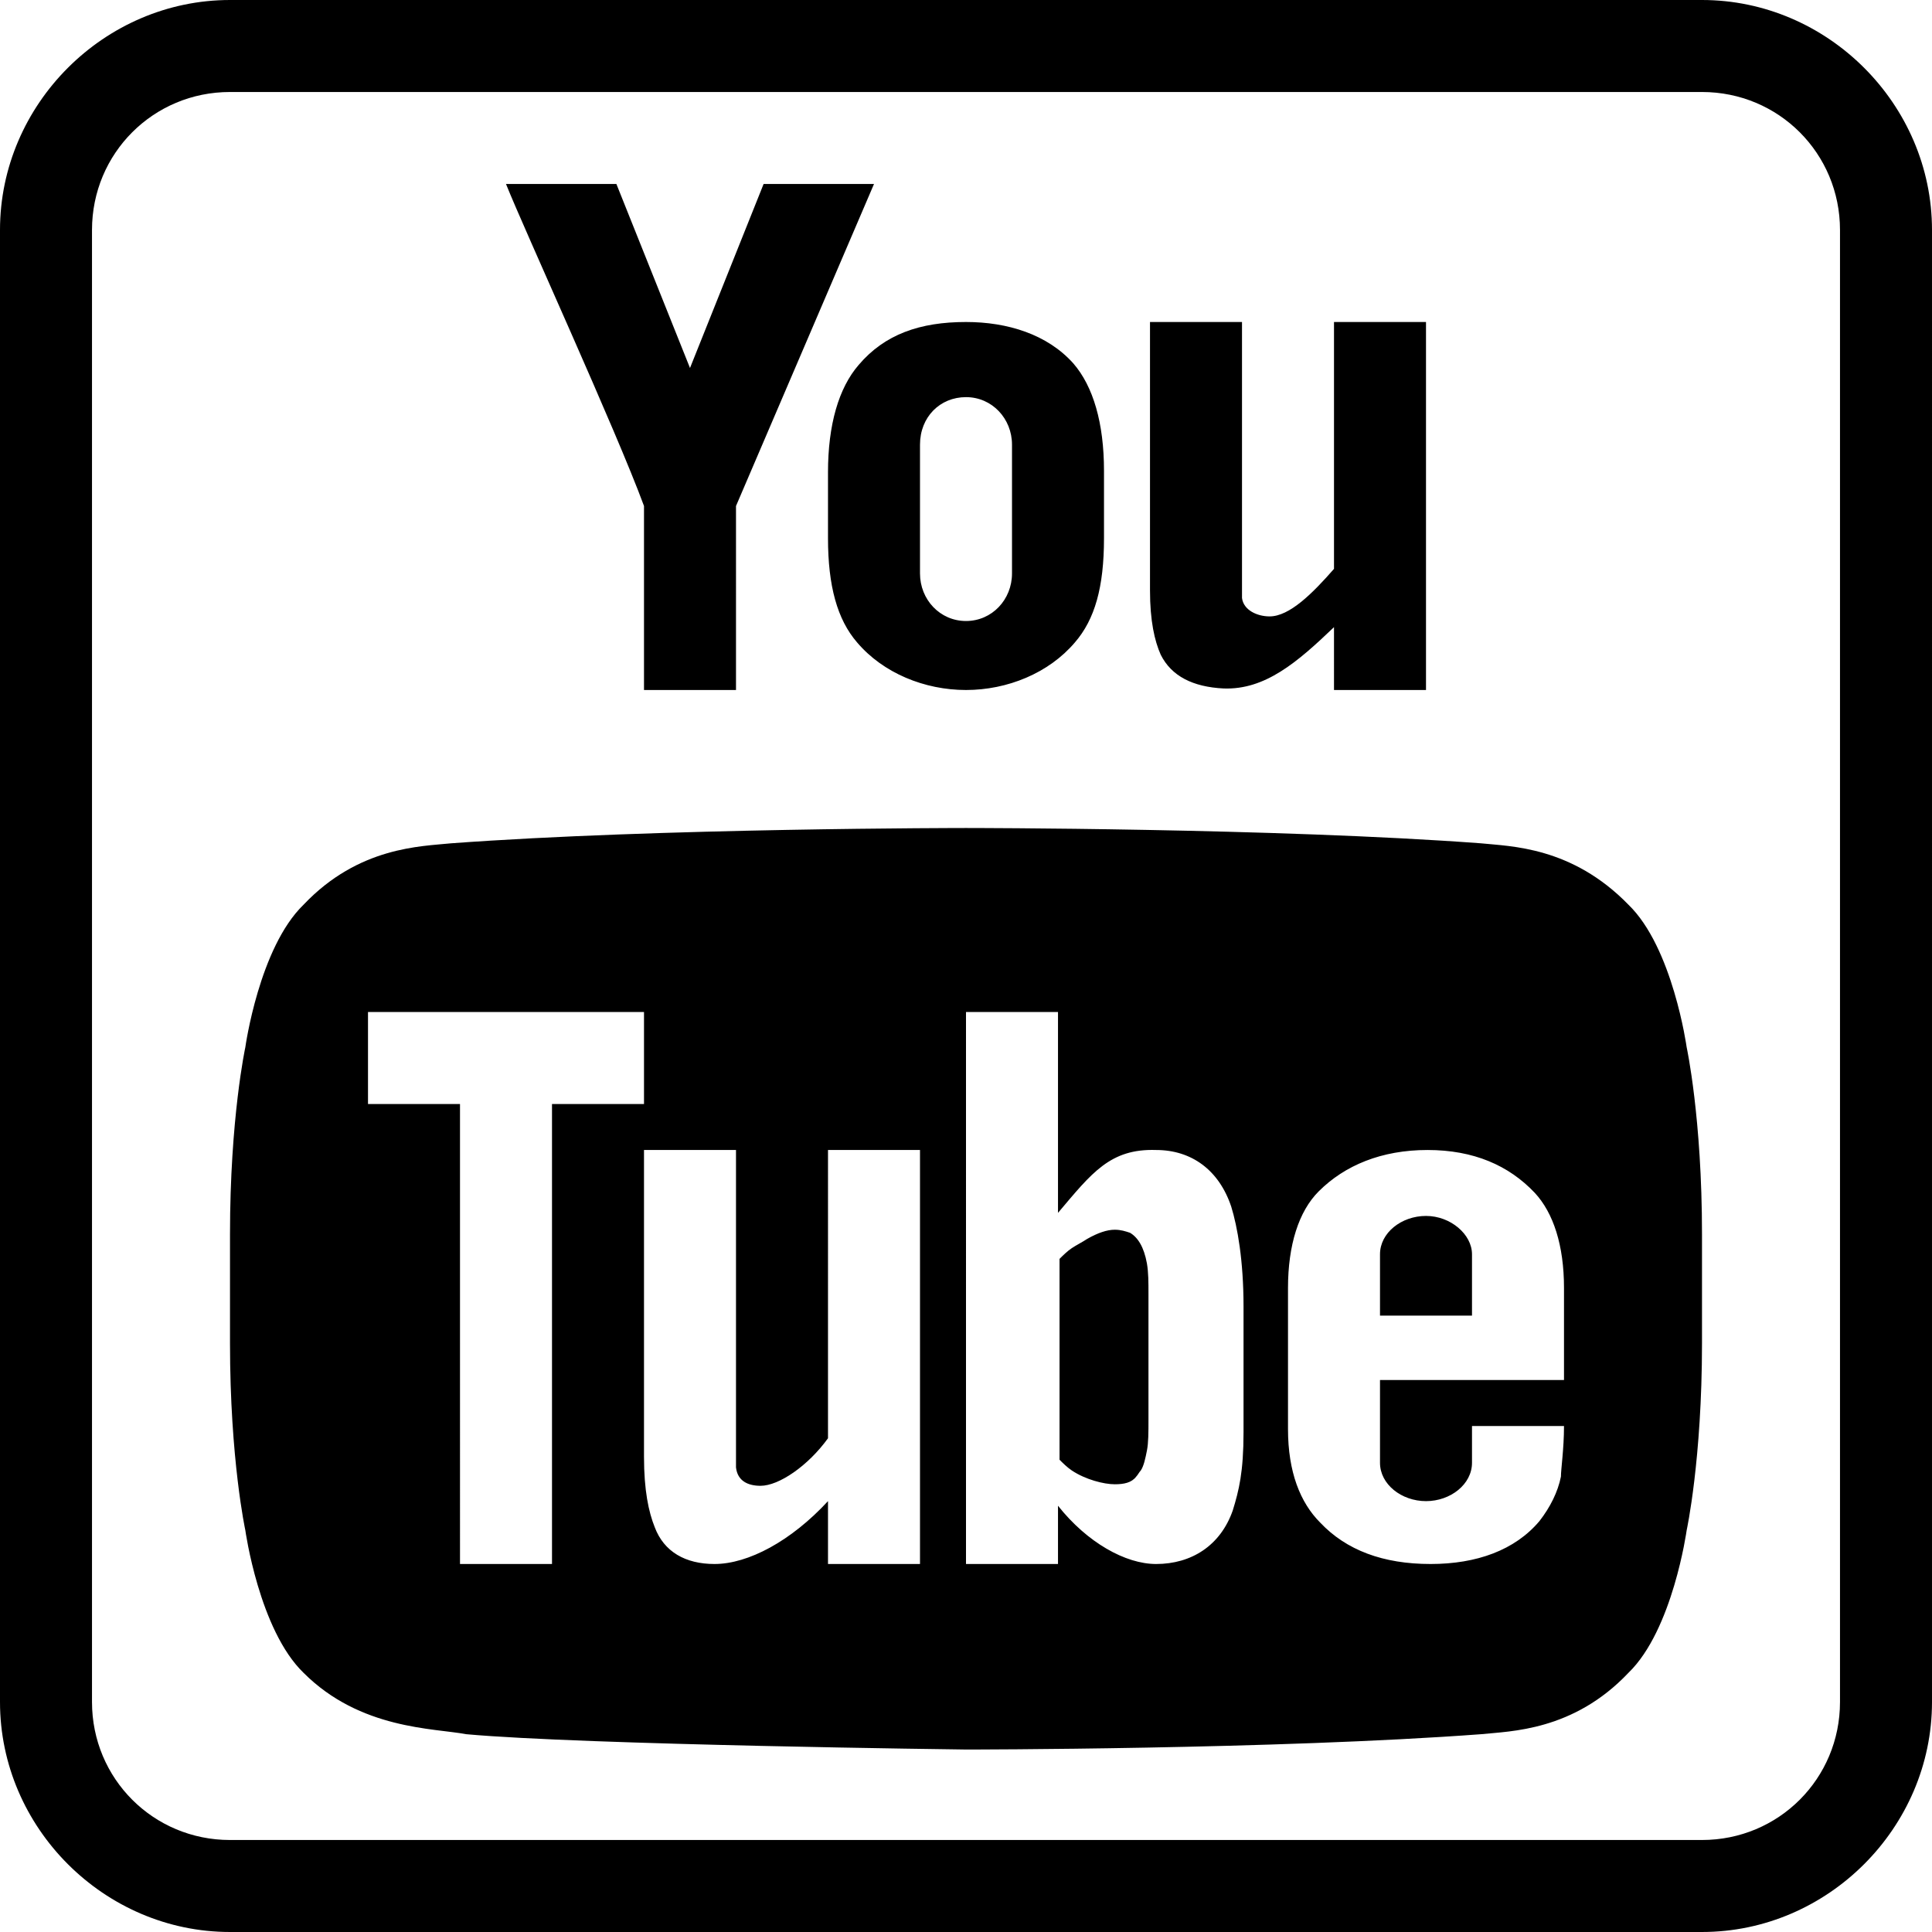 <?xml version="1.0" encoding="utf-8"?>
<!-- Generator: Adobe Illustrator 25.0.0, SVG Export Plug-In . SVG Version: 6.00 Build 0)  -->
<svg version="1.1" id="Calque_1" xmlns="http://www.w3.org/2000/svg" xmlns:xlink="http://www.w3.org/1999/xlink" x="0px" y="0px"
	 viewBox="0 0 126 126" style="enable-background:new 0 0 126 126;" xml:space="preserve">
<path d="M15,0C6.8,0,0,6.8,0,15v96c0,8.2,6.8,15,15,15h96c8.2,0,15-6.8,15-15V15c0-8.2-6.8-15-15-15H15z M15,6h96c5,0,9,4,9,9v96
	c0,5-4,9-9,9H15c-5,0-9-4-9-9V15C6,10,10,6,15,6z M33,12c1.2,3,7.2,16.1,9,21v12h6V33l9-21h-7.2L45,24l-4.8-12H33z M63,21
	c-3,0-5.3,0.8-7,2.8c-1.3,1.5-2,3.9-2,7l0,4.3c0,3.1,0.6,5.3,1.9,6.8c1.7,2,4.4,3.1,7.1,3.1s5.4-1.1,7.1-3.1
	c1.3-1.5,1.9-3.6,1.9-6.8v-4.4c0-3.1-0.7-5.5-2-7C68.3,21.8,65.7,21,63,21z M75,21v17.5c0,2,0.3,3.3,0.7,4.2
	c0.7,1.4,2.1,2.1,4.1,2.2c2.7,0.1,4.8-1.7,7.2-4V45h6V21h-6v16.1c-1.4,1.6-2.9,3.1-4.2,3.1c-0.8,0-1.7-0.4-1.8-1.2V21H75z M63,25.9
	c1.7,0,3,1.4,3,3.1v8.4c0,1.7-1.3,3.1-3,3.1s-3-1.4-3-3.1v-8.4C60,27.2,61.3,25.9,63,25.9z M63,54c0,0-20.1,0-33.6,1
	c-1.9,0.2-6,0.2-9.6,4c-2.9,2.8-3.8,9.3-3.8,9.3s-1,4.6-1,12.2v7.1c0,7.6,1,12.2,1,12.2s0.9,6.5,3.8,9.3c3.7,3.7,8.5,3.6,10.6,4
	c7.7,0.7,32.6,1,32.6,1s20.2,0,33.6-1c1.9-0.2,6-0.2,9.6-4c2.9-2.8,3.8-9.3,3.8-9.3s1-4.6,1-12.2v-7.1c0-7.6-1-12.2-1-12.2
	s-0.9-6.5-3.8-9.3c-3.7-3.8-7.7-3.8-9.6-4C83.2,54,63,54,63,54L63,54z M24,66h18v6h-6v30h-6V72h-6V66z M63,66h6v13.1
	c2.2-2.6,3.4-4.2,6.4-4.1c2.3,0,4.1,1.3,4.9,3.7c0.4,1.3,0.8,3.5,0.8,6.5v8.2c0,2.6-0.3,3.8-0.7,5.1c-0.8,2.3-2.7,3.5-5,3.5
	c-2,0-4.5-1.4-6.4-3.8v3.8h-6V66z M42,75h6v20.7c0.1,0.9,0.8,1.2,1.6,1.2c1.2,0,3.1-1.3,4.4-3.1V75h6v27h-6v-4.1
	c-2.4,2.6-5.2,4.1-7.4,4.1c-1.9,0-3.3-0.8-3.9-2.4c-0.4-1-0.7-2.4-0.7-4.6V75z M93.1,75c3,0,5.3,1,7,2.8c1.2,1.3,1.9,3.4,1.9,6.2V90
	H90v5.4c0,1.4,1.4,2.5,3,2.5s3-1.1,3-2.5V93h6c0,1.5-0.2,2.8-0.2,3.3c-0.2,1-0.7,2-1.4,2.9c-1.6,1.9-4.1,2.8-7.1,2.8
	c-3.1,0-5.5-0.9-7.2-2.7C84.8,98,84,96,84,93.2v-9.2c0-2.8,0.7-5,2-6.3C87.7,76,90.1,75,93.1,75z M93,79.3c-1.6,0-3,1.1-3,2.5v4h6
	v-4C96,80.5,94.6,79.3,93,79.3z M72.7,80.2c-0.5,0-1.1,0.2-1.8,0.6c-0.3,0.2-0.7,0.4-1,0.6s-0.6,0.5-0.8,0.7v13.1
	c0.2,0.2,0.5,0.5,0.8,0.7c0.9,0.6,2.1,0.9,2.8,0.9c0.6,0,1.1-0.1,1.4-0.5c0.1-0.1,0.2-0.3,0.3-0.4c0.2-0.3,0.3-0.8,0.4-1.3
	c0.1-0.5,0.1-1.2,0.1-2v-8.2c0-0.8,0-1.4-0.1-2c-0.2-1.1-0.6-1.7-1.1-2C73.4,80.3,73.1,80.2,72.7,80.2z"/>
</svg>
